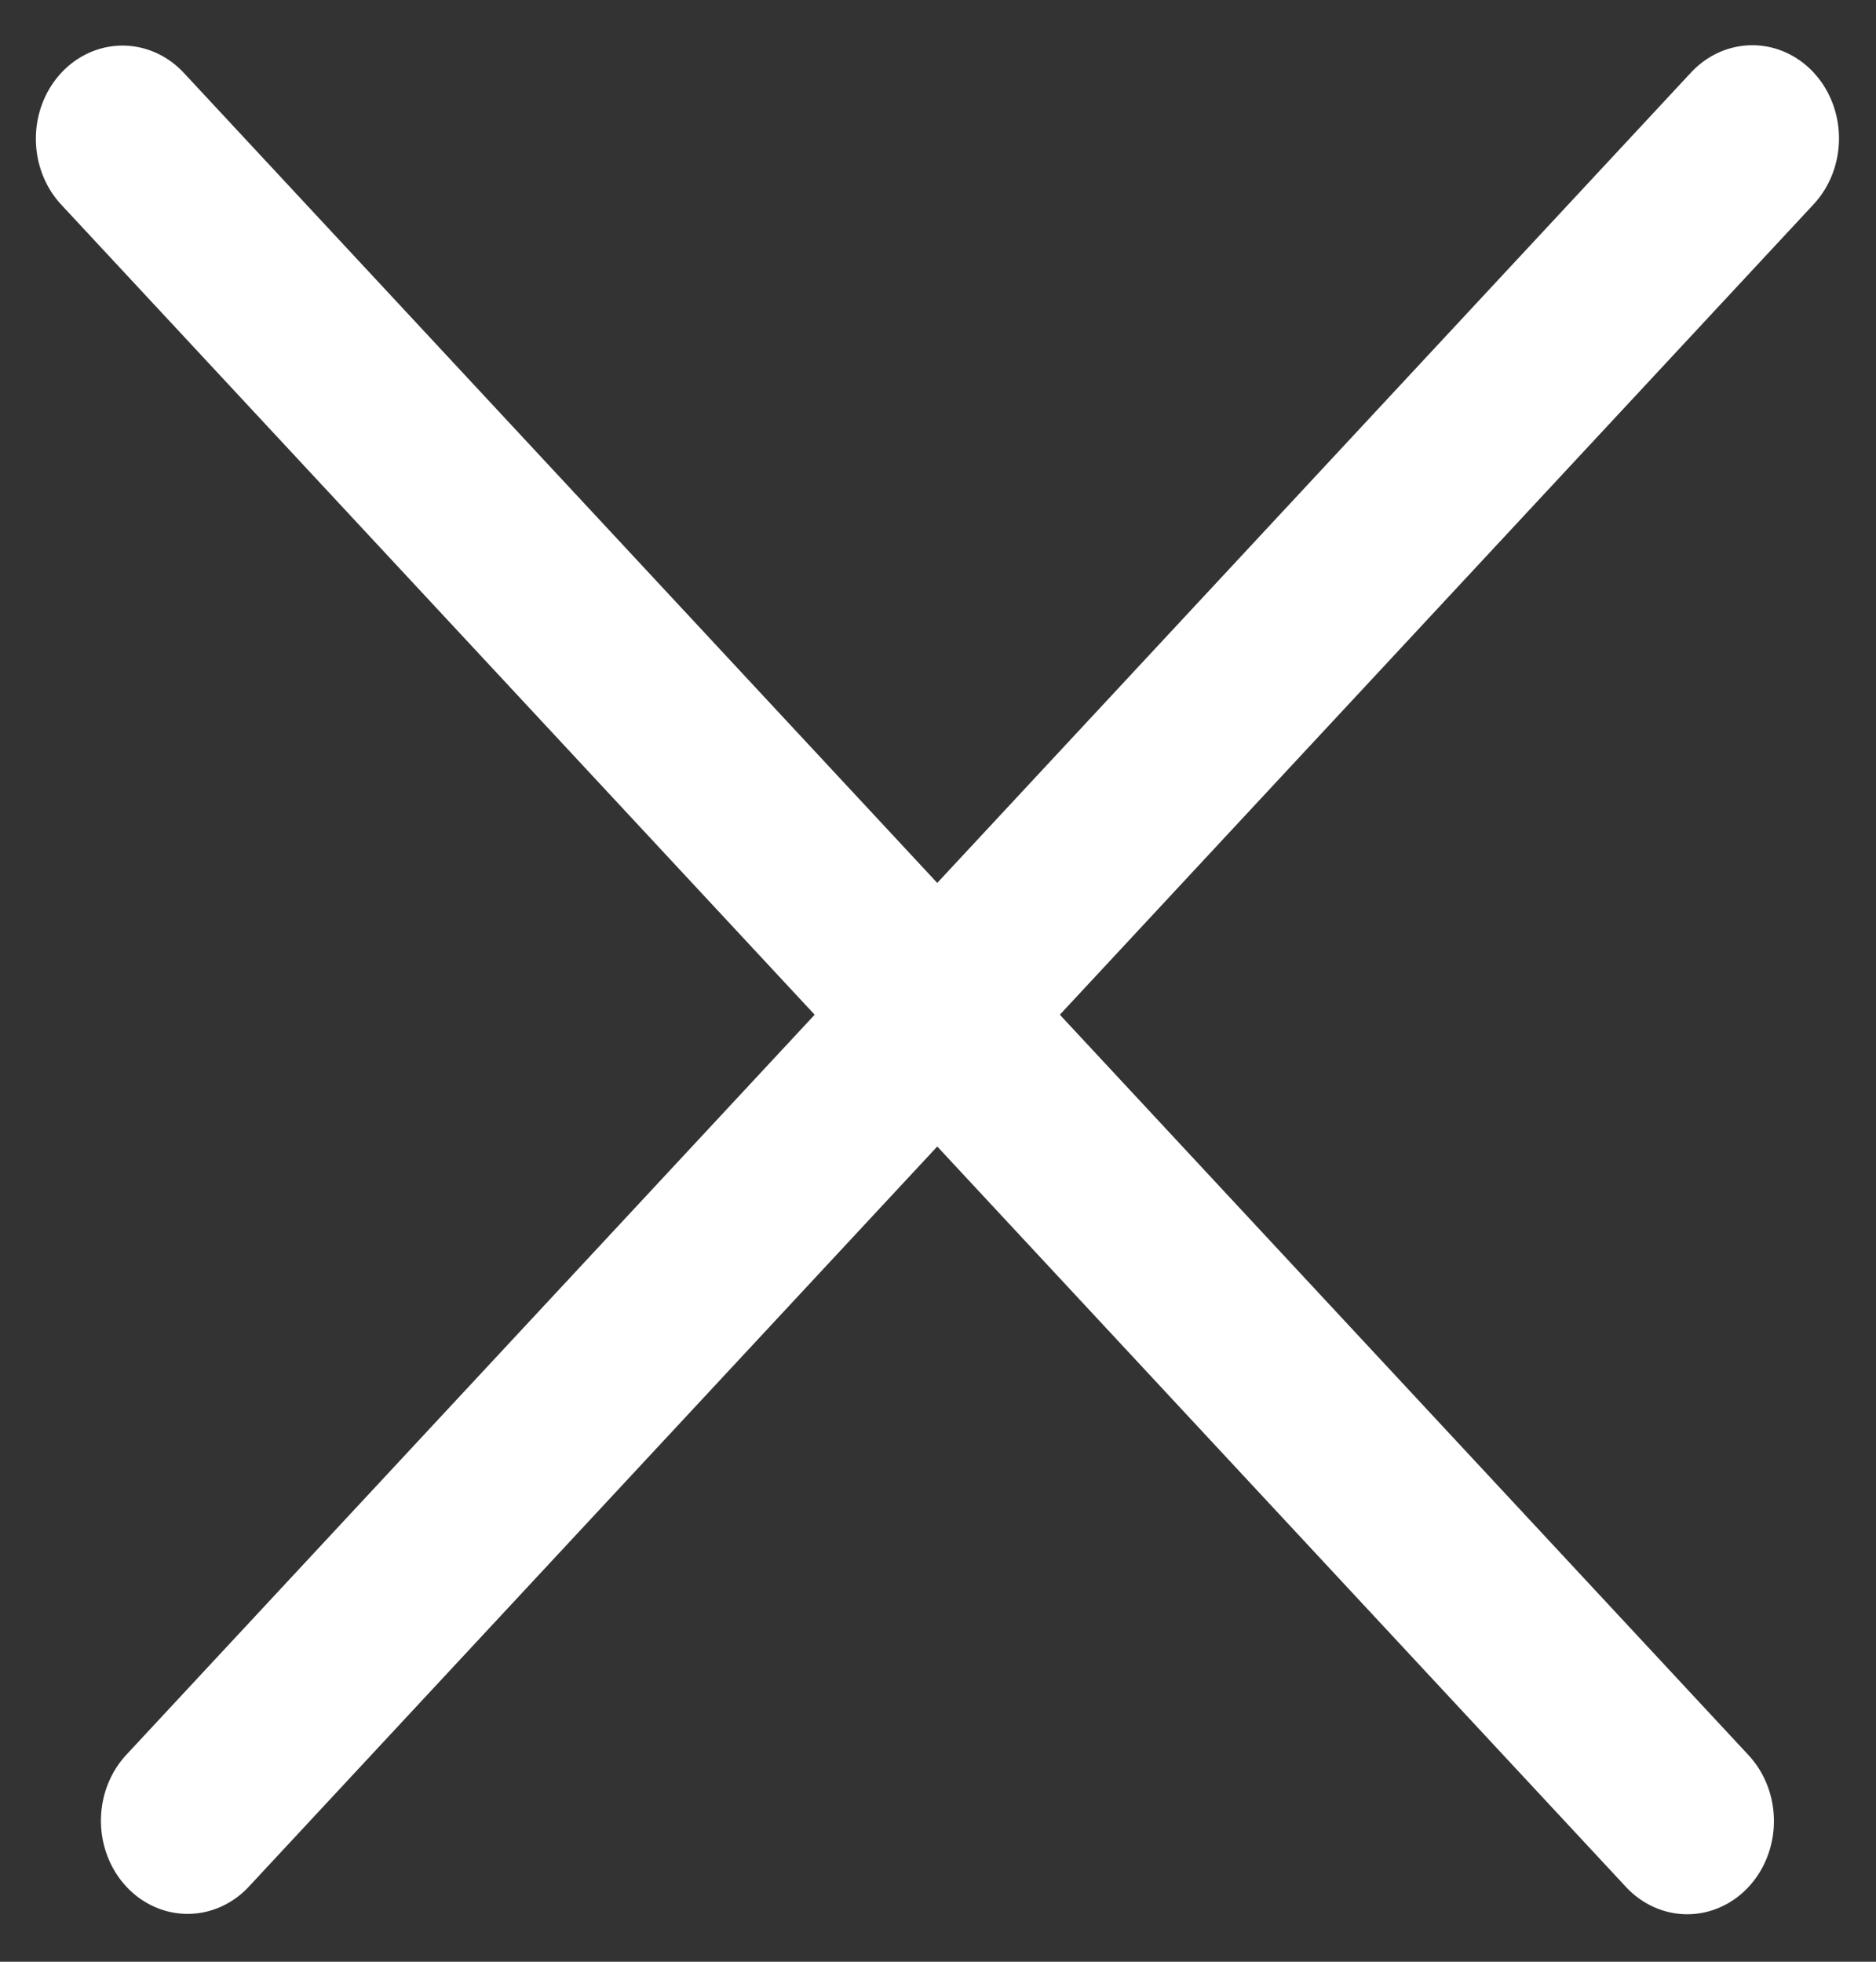 <svg width="22" height="23" viewBox="0 0 22 23" fill="none" xmlns="http://www.w3.org/2000/svg">
<rect x="0" y="0" width="22" height="23" fill="#333333" stroke="none"/>
<line x1="1.055" y1="-1.055" x2="28" y2="-1.055" transform="matrix(0.681 0.732 -0.681 0.732 0 1.627)" stroke="white" stroke-width="2.111" stroke-linecap="round"/>
<line x1="1.055" y1="-1.055" x2="28" y2="-1.055" transform="matrix(0.681 -0.732 0.681 0.732 2.2 22.891)" stroke="white" stroke-width="2.111" stroke-linecap="round"/>
</svg>
